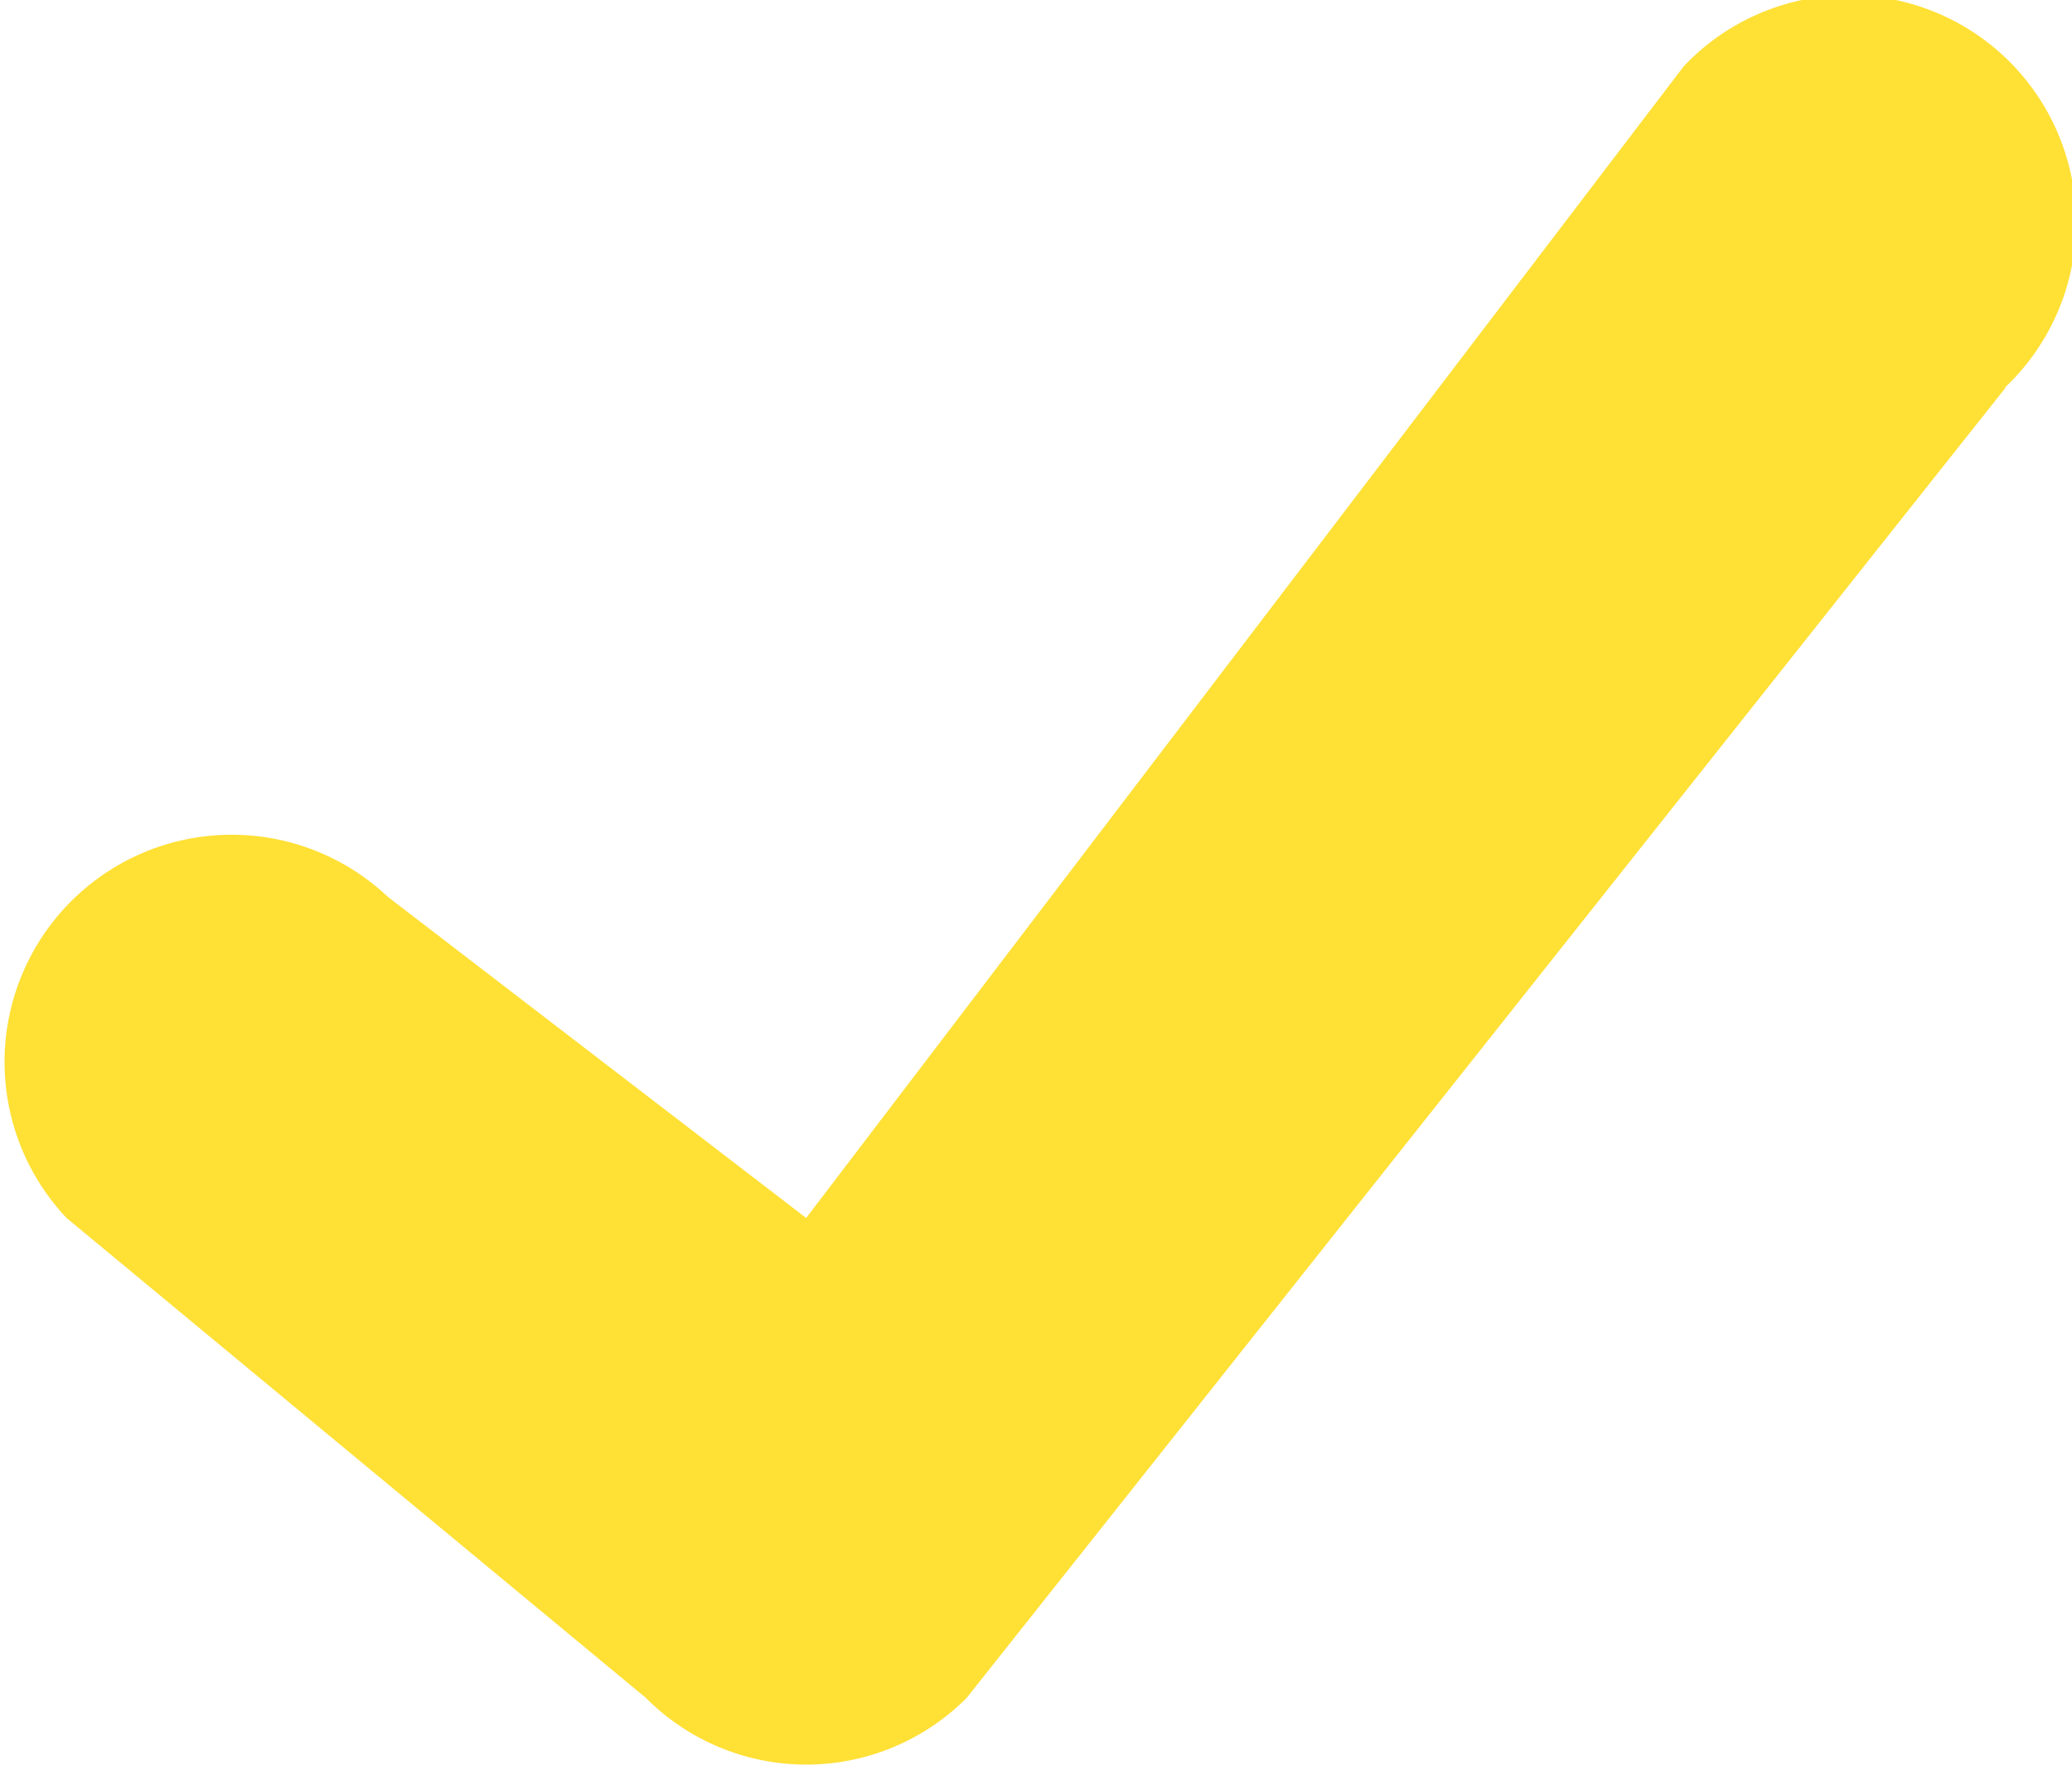 <svg xmlns="http://www.w3.org/2000/svg" width="12.987" height="11.058" viewBox="0 0 12.987 11.058">
  <path id="icon-bullet-jaune" d="M35.532,26.835l-6.51,8.208a1.418,1.418,0,0,1-2.013,0l-3.63-3.006a1.424,1.424,0,0,1,2.013-2.013l2.623,2.013,5.5-7.216a1.424,1.424,0,1,1,2.013,2.013Z" transform="translate(-22.962 -24.405)" fill="#ffe035"/>
</svg>
